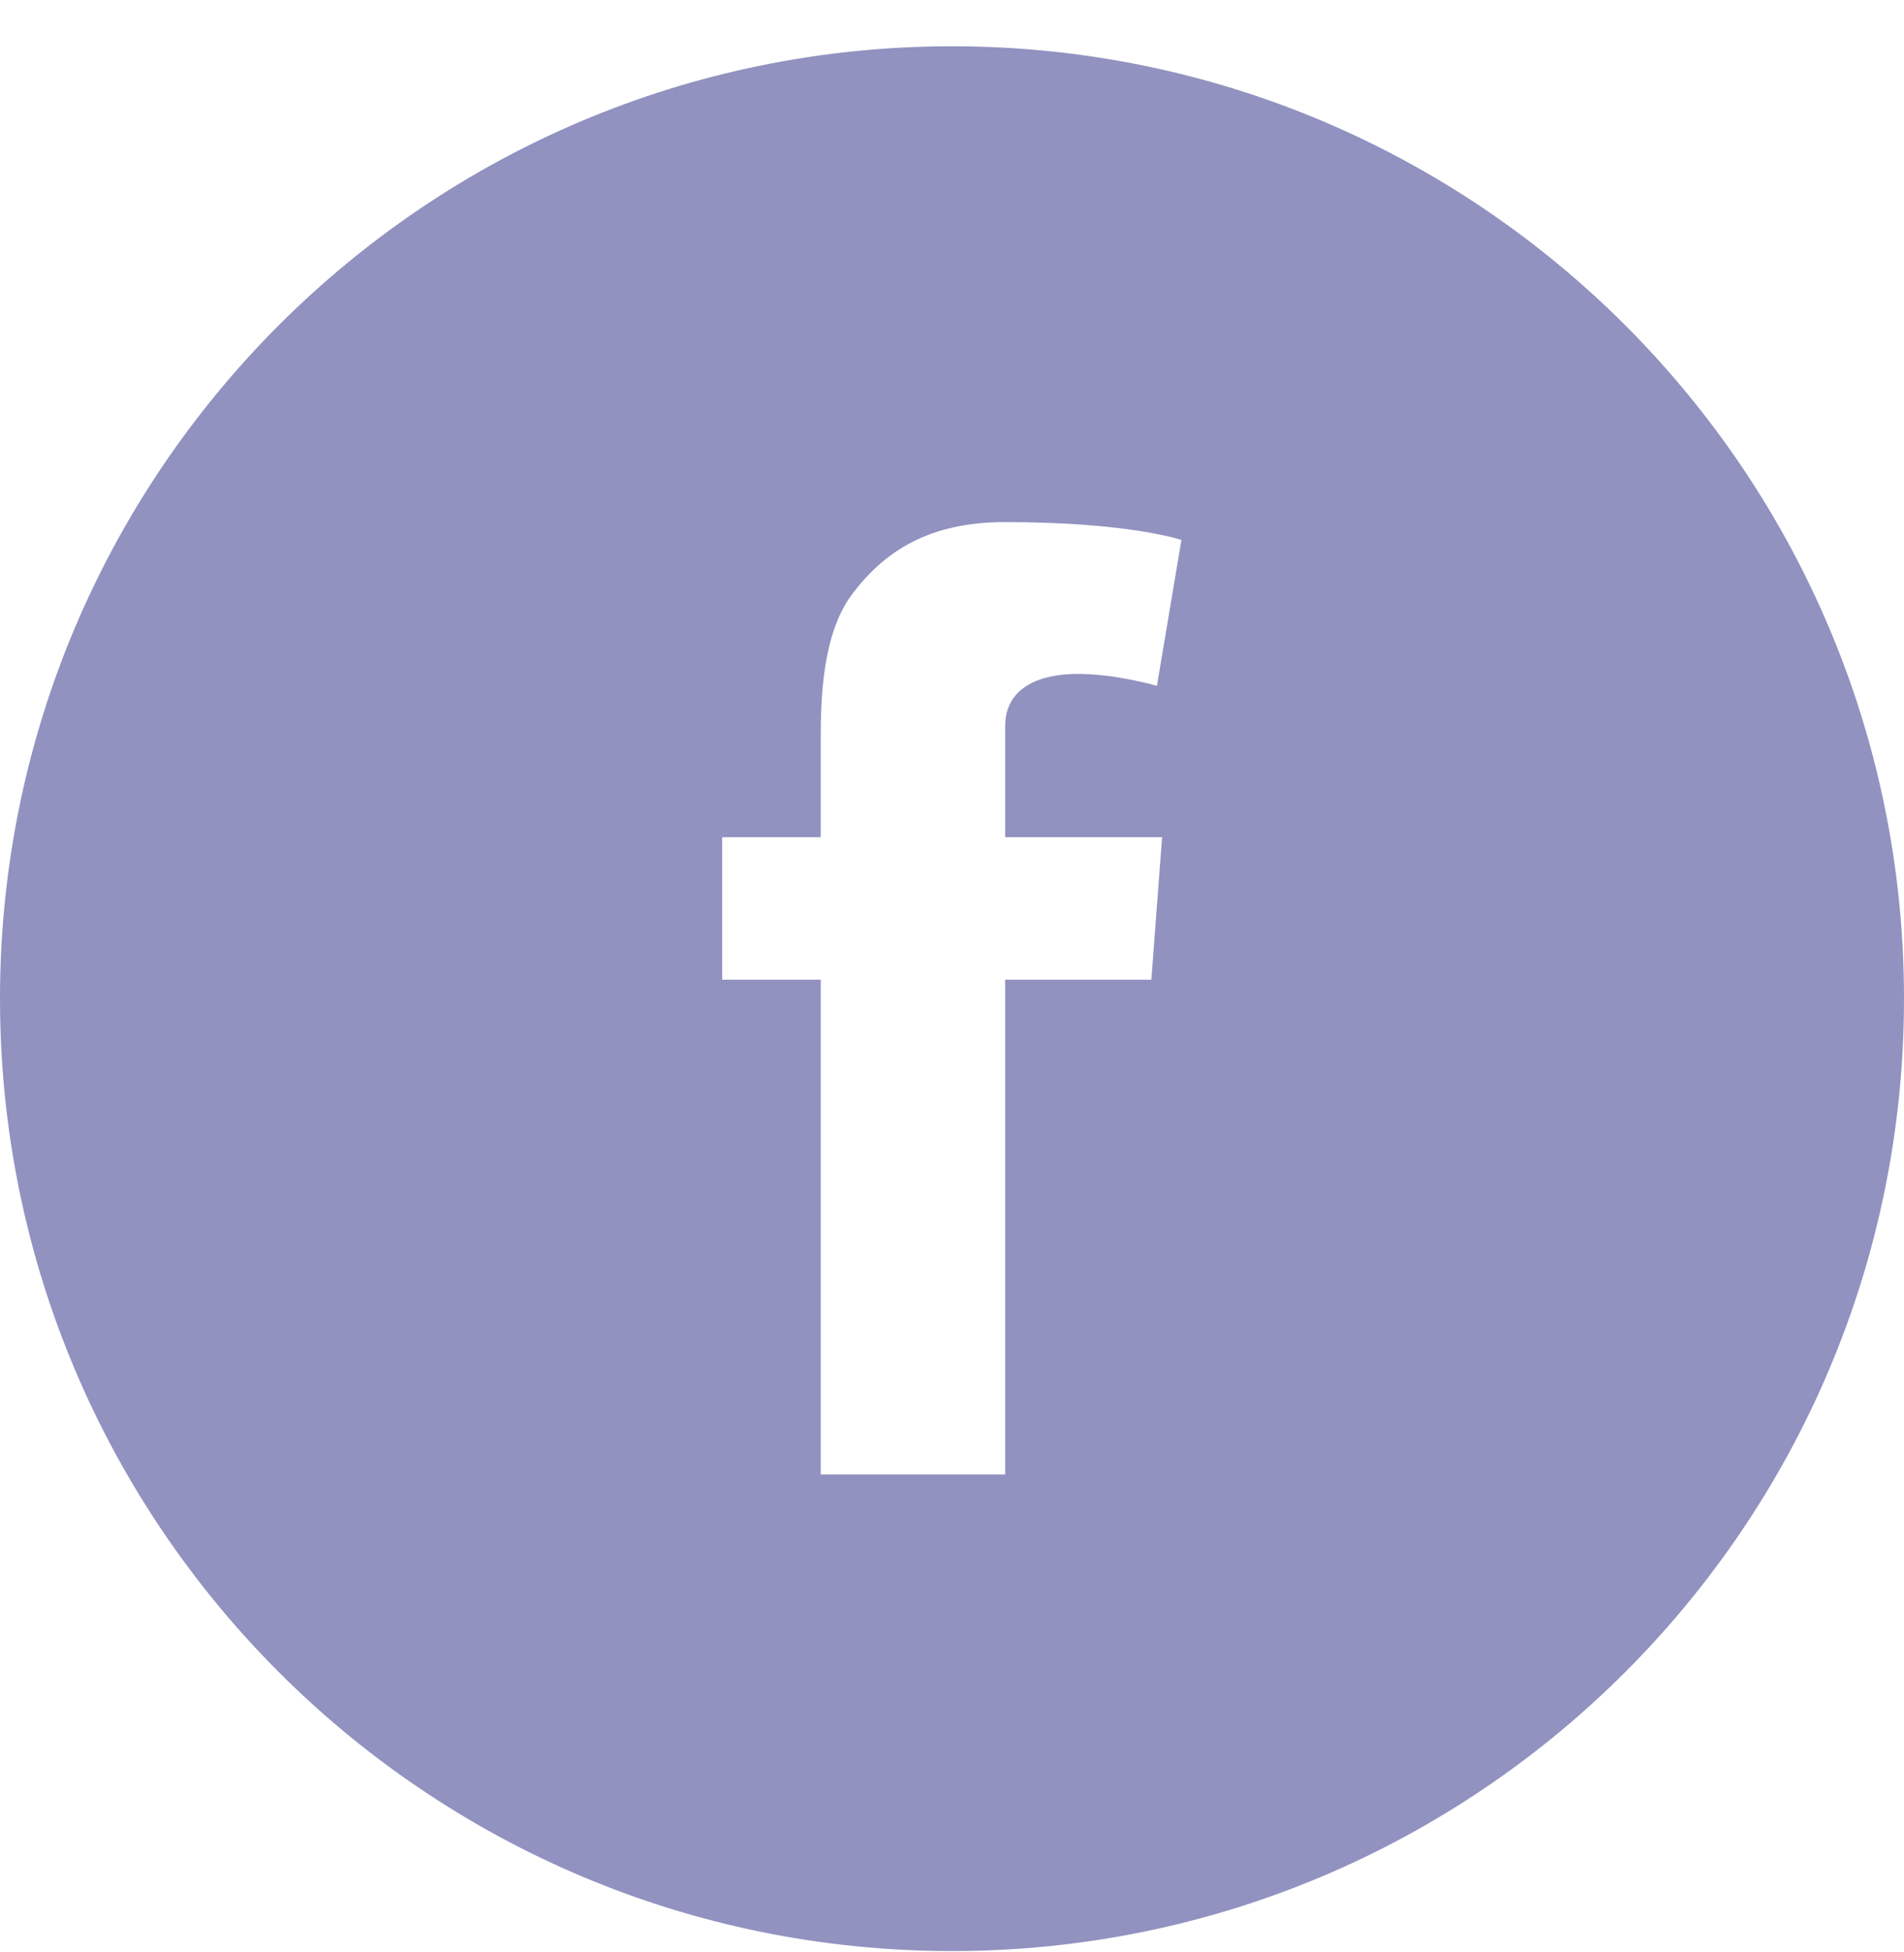 <svg width="40" height="41" viewBox="0 0 40 41" fill="none" xmlns="http://www.w3.org/2000/svg">
<g clip-path="url(#clip0_58_796)">
<path d="M20 0.972C8.953 0.972 0 9.925 0 20.972C0 32.019 8.953 40.972 20 40.972C31.047 40.972 40 32.019 40 20.972C40 9.925 31.047 0.972 20 0.972ZM24.414 17.581L24.188 20.574H21.117V30.964H17.242V20.574H15.172V17.581H17.242V15.574C17.242 14.691 17.266 13.324 17.906 12.472C18.586 11.574 19.516 10.964 21.117 10.964C23.727 10.964 24.82 11.339 24.82 11.339L24.305 14.402C24.305 14.402 23.445 14.152 22.641 14.152C21.836 14.152 21.117 14.441 21.117 15.246V17.581H24.414Z" fill="#9192C0"/>
</g>
<defs>
<clipPath id="clip0_58_796">
<rect width="40" height="40" fill="white" transform="translate(0 0.972)"/>
</clipPath>
</defs>
</svg>
